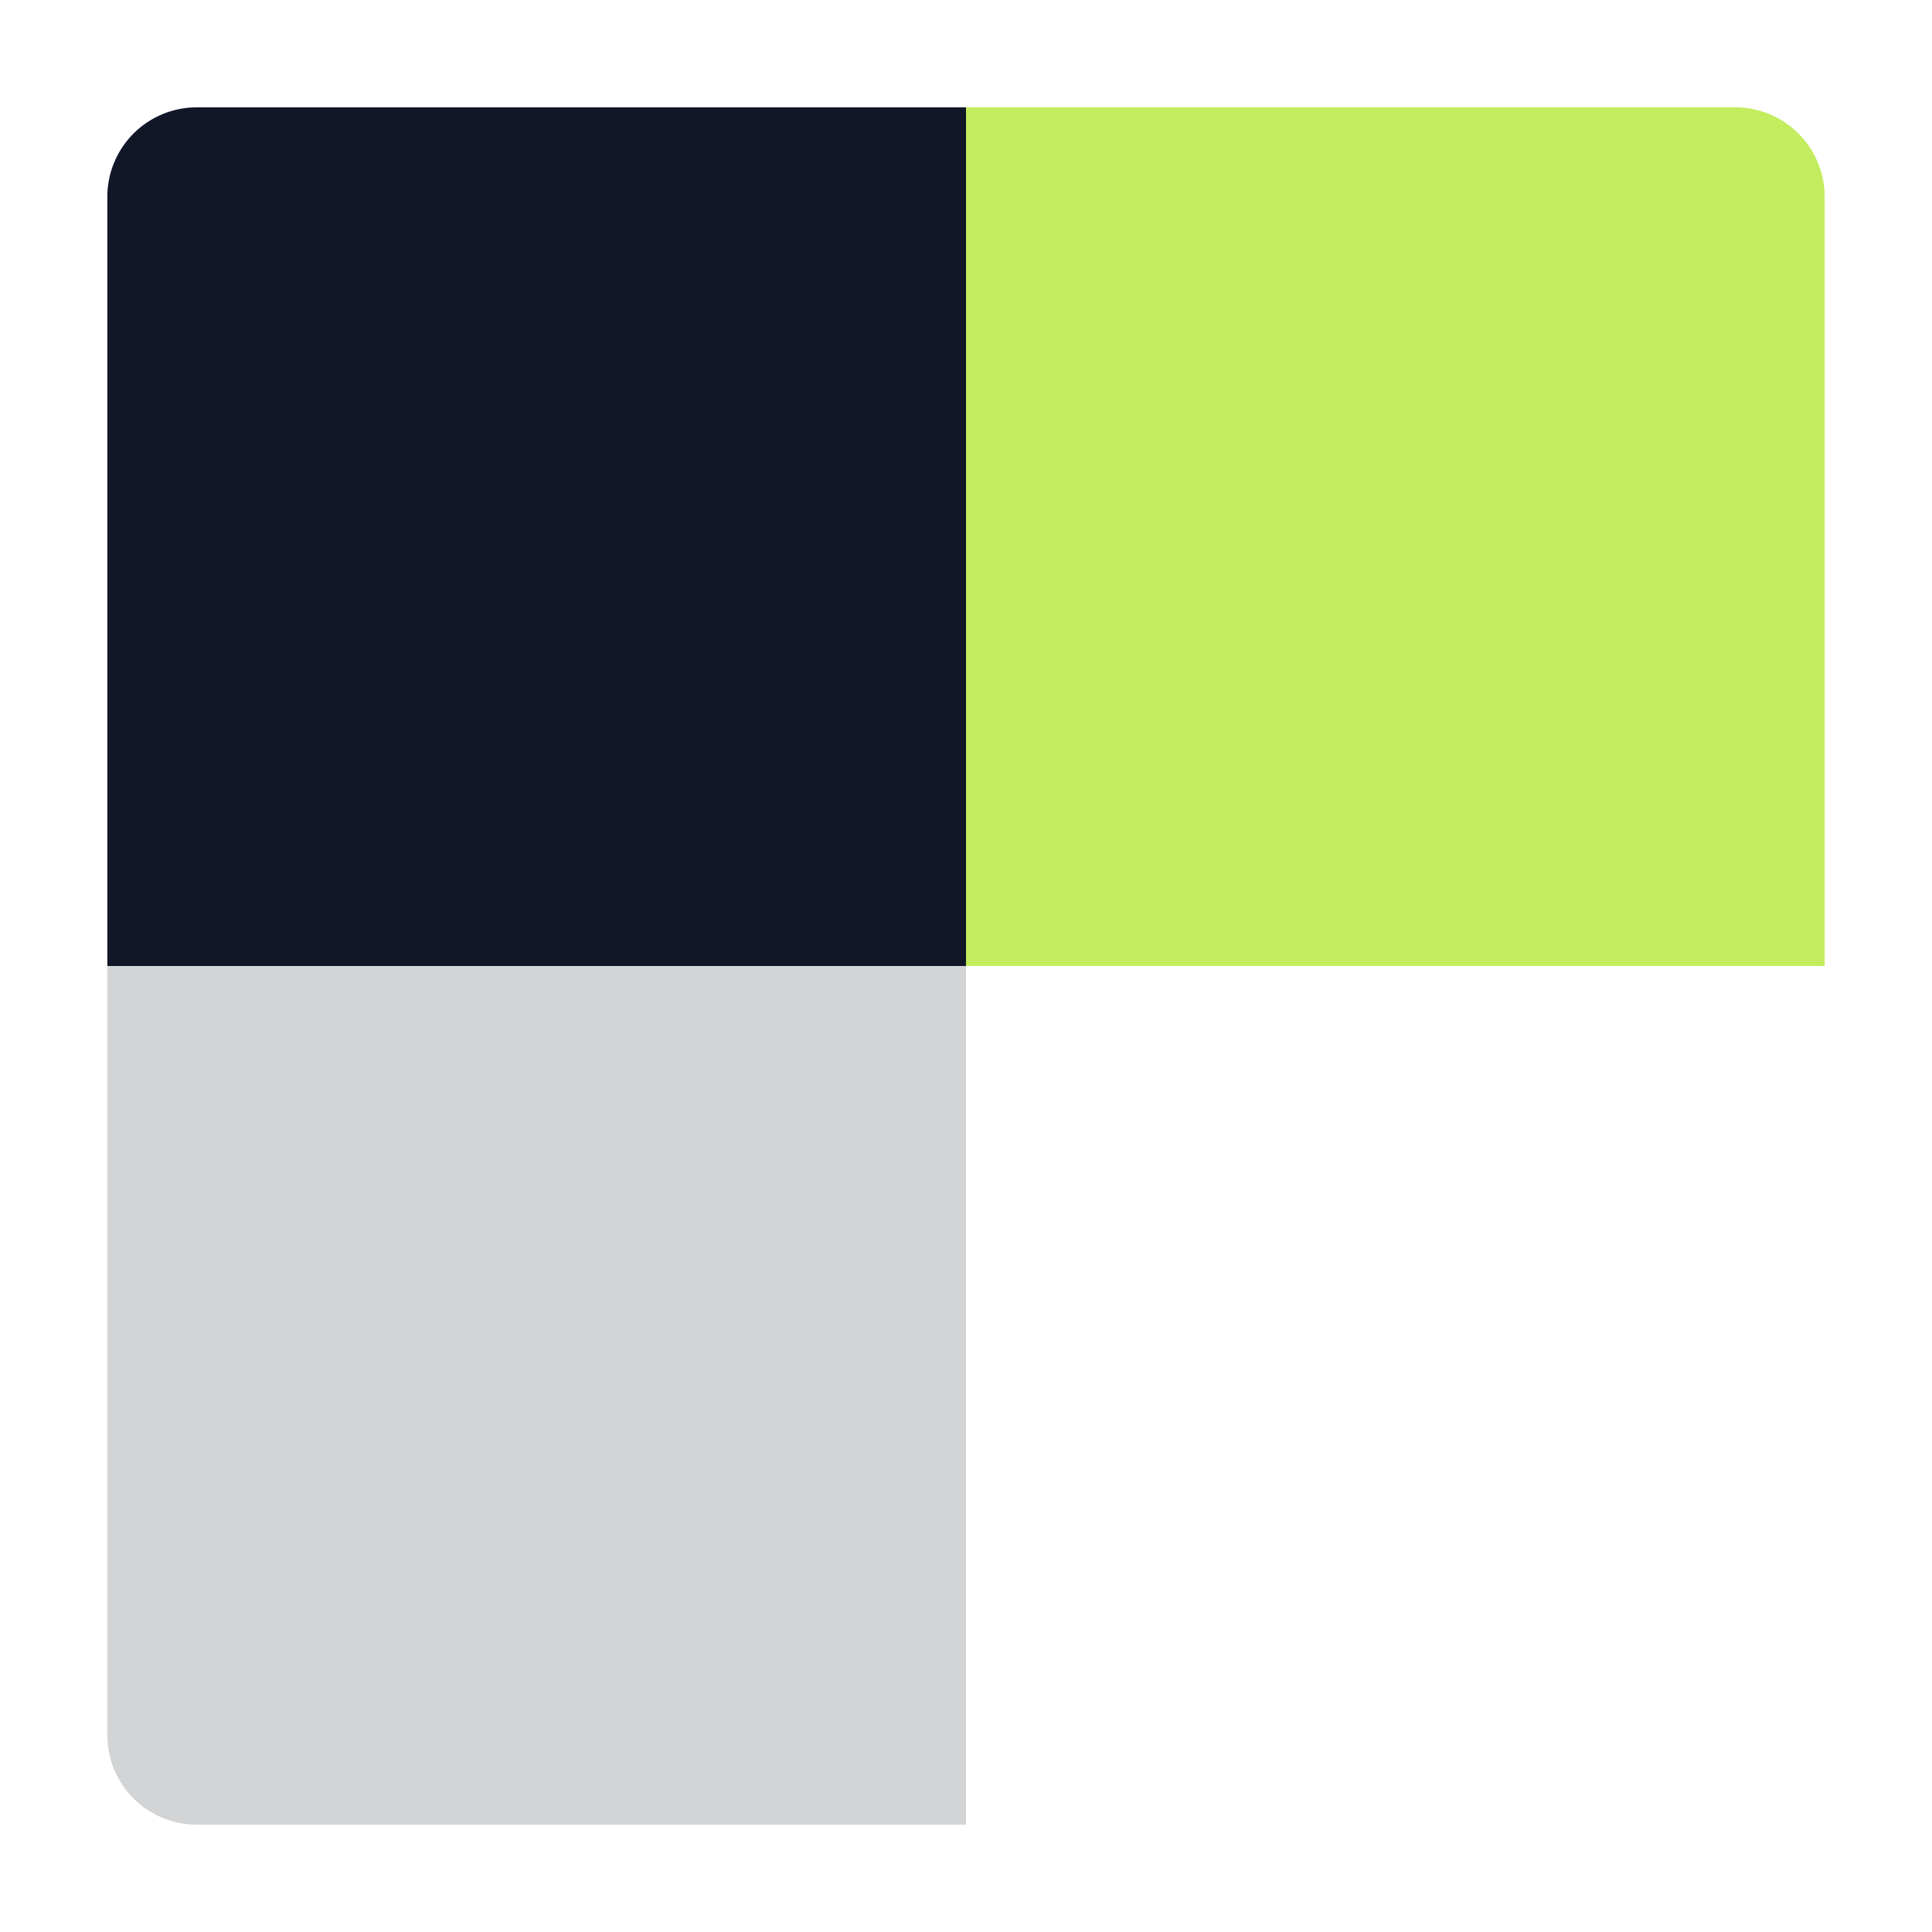 <svg id="Layer_1" data-name="Layer 1" xmlns="http://www.w3.org/2000/svg" viewBox="0 0 108 108"><defs><style>.cls-1{fill:#111727;}.cls-2{fill:#d3d4d5;}.cls-3{fill:#c3ed5e;}</style></defs><path class="cls-1" d="M11,6a5,5,0,0,0-5,5V54H54V6Z" /><path class="cls-2" d="M11,102a5,5,0,0,1-5-5V54H54v48Z" /><path class="cls-3" d="M97,6a5,5,0,0,1,5,5V54H54V6Z" /></svg>